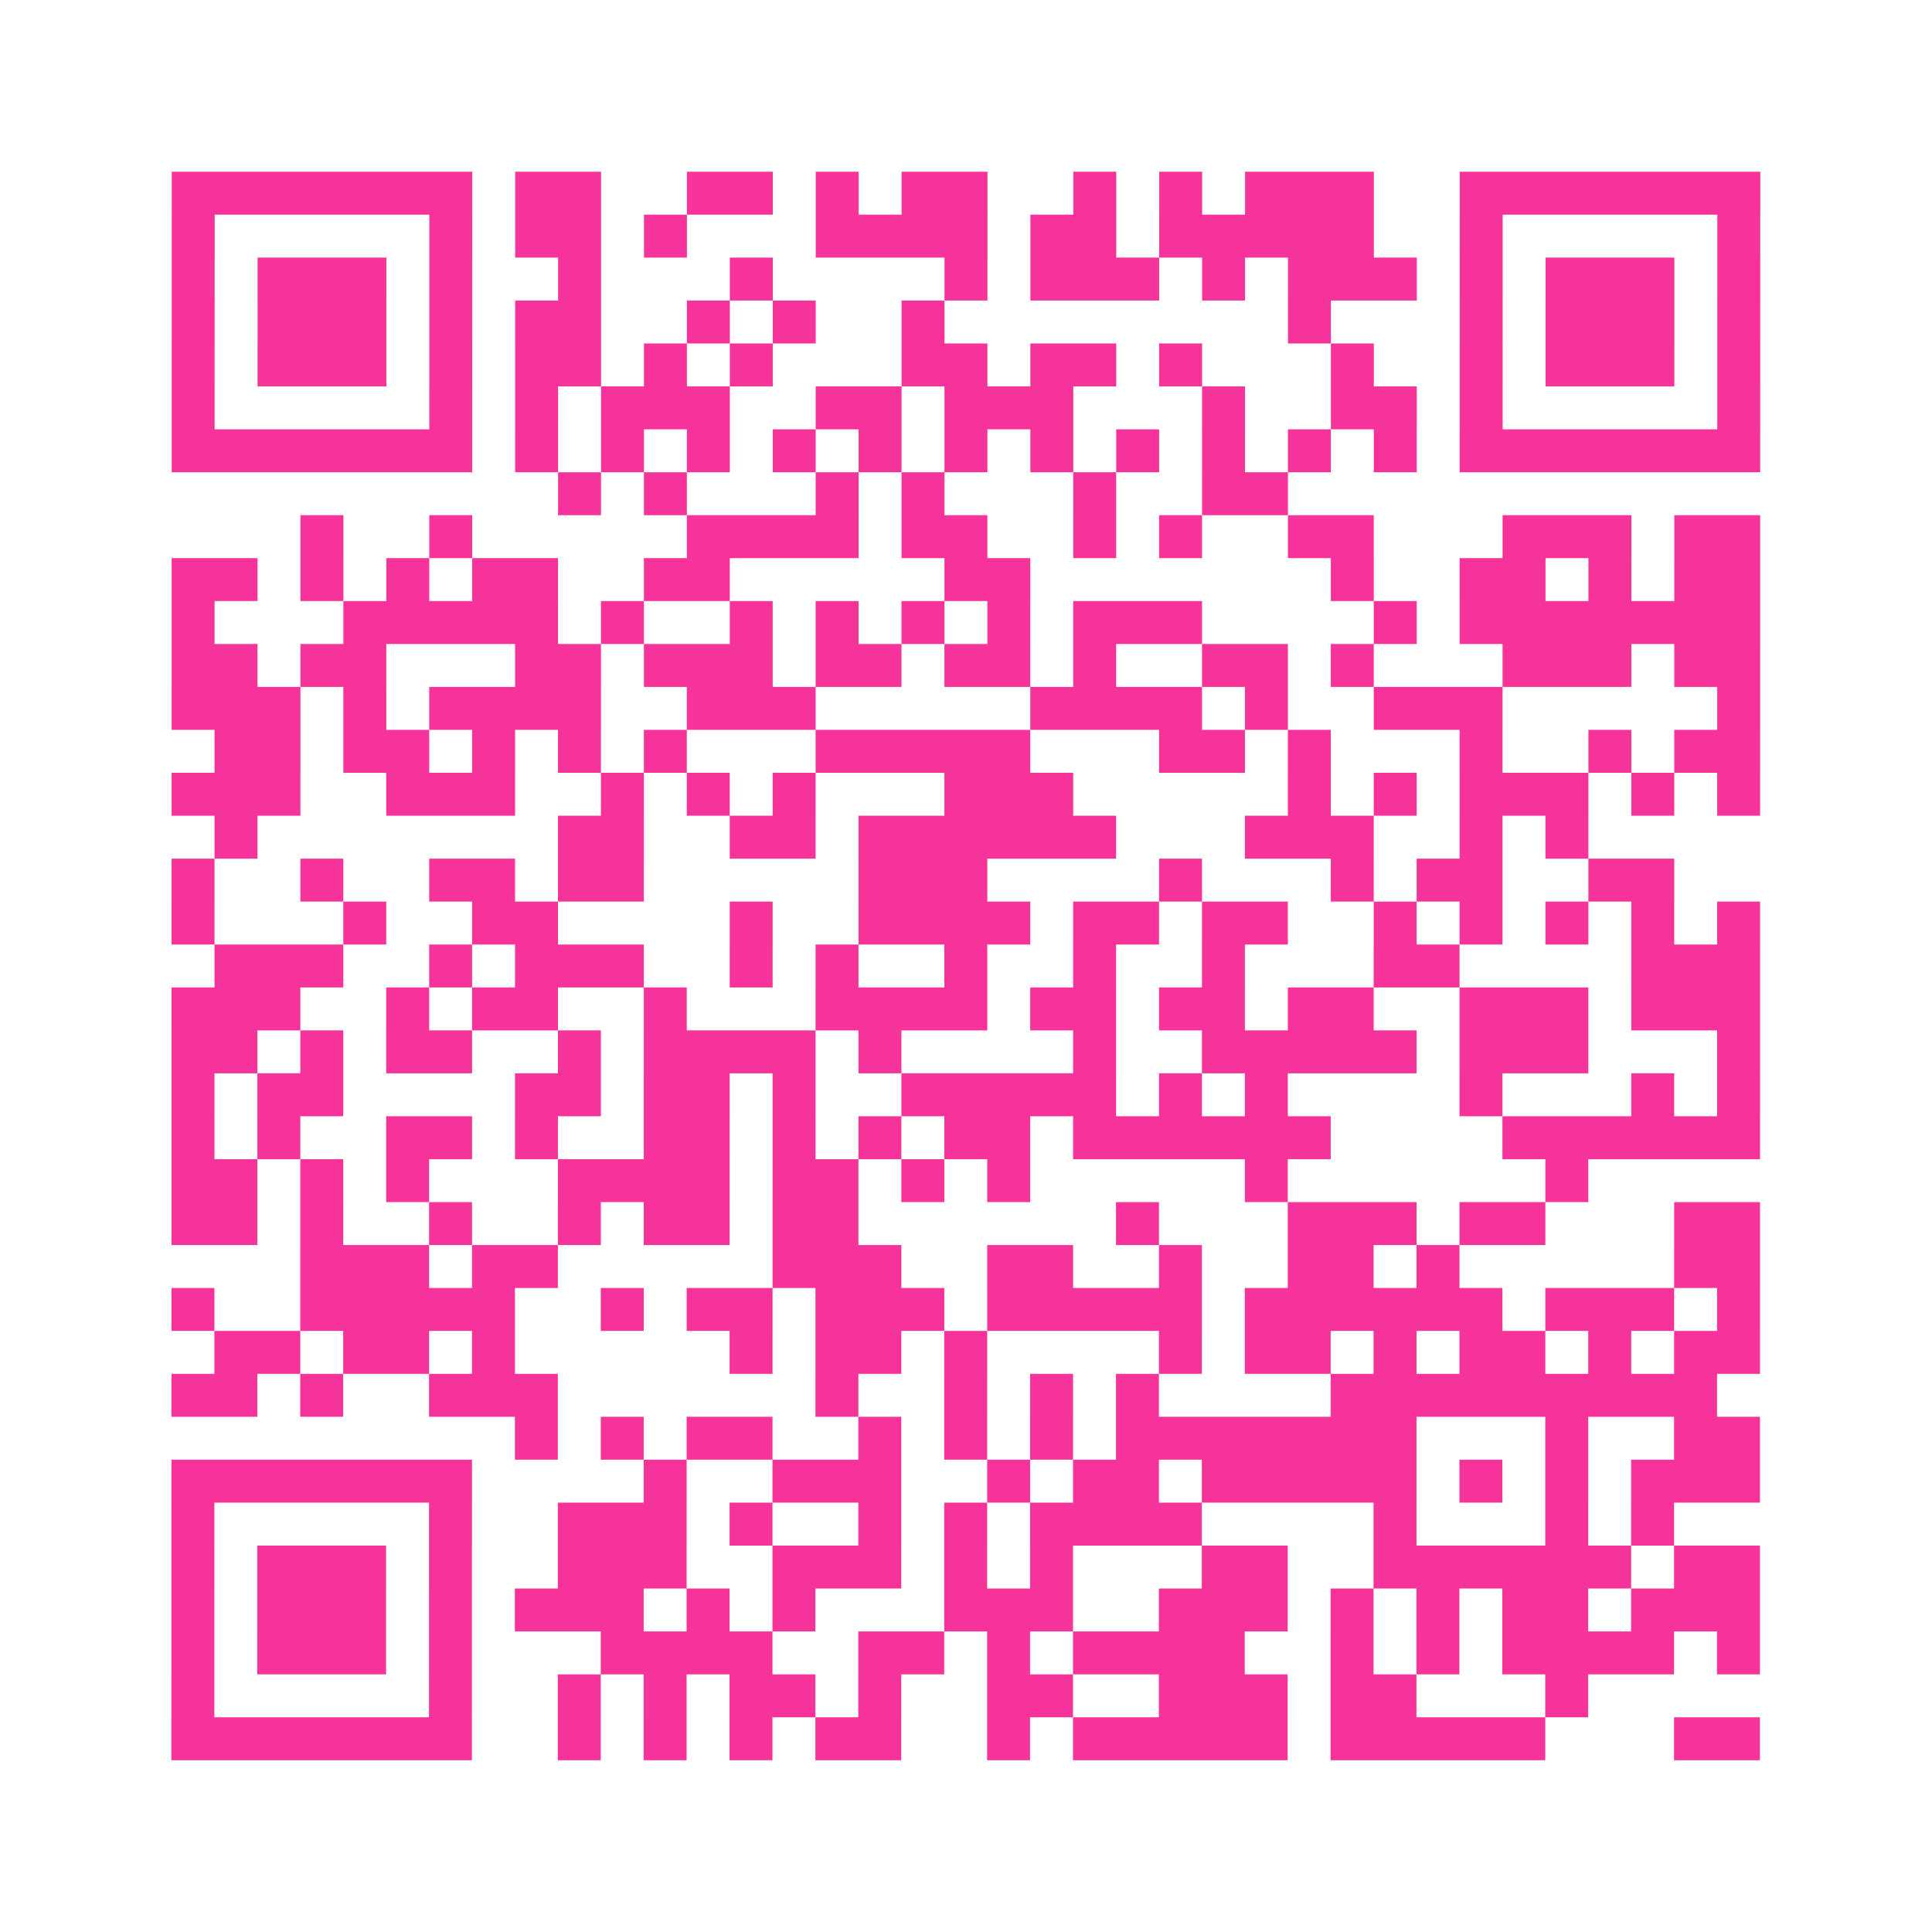 <?xml version="1.0" encoding="UTF-8"?>
<svg xmlns="http://www.w3.org/2000/svg" viewBox="0 0 45 45" class="pyqrcode"><path fill="transparent" d="M0 0h45v45h-45z"/><path stroke="#f6339b" class="pyqrline" d="M4 4.5h7m1 0h2m2 0h2m1 0h1m1 0h2m2 0h1m1 0h1m1 0h3m2 0h7m-37 1h1m5 0h1m1 0h2m1 0h1m3 0h4m1 0h2m1 0h5m2 0h1m5 0h1m-37 1h1m1 0h3m1 0h1m2 0h1m3 0h1m4 0h1m1 0h3m1 0h1m1 0h3m1 0h1m1 0h3m1 0h1m-37 1h1m1 0h3m1 0h1m1 0h2m2 0h1m1 0h1m2 0h1m8 0h1m3 0h1m1 0h3m1 0h1m-37 1h1m1 0h3m1 0h1m1 0h2m1 0h1m1 0h1m3 0h2m1 0h2m1 0h1m3 0h1m2 0h1m1 0h3m1 0h1m-37 1h1m5 0h1m1 0h1m1 0h3m2 0h2m1 0h3m3 0h1m2 0h2m1 0h1m5 0h1m-37 1h7m1 0h1m1 0h1m1 0h1m1 0h1m1 0h1m1 0h1m1 0h1m1 0h1m1 0h1m1 0h1m1 0h1m1 0h7m-28 1h1m1 0h1m3 0h1m1 0h1m3 0h1m2 0h2m-23 1h1m2 0h1m5 0h4m1 0h2m2 0h1m1 0h1m2 0h2m3 0h3m1 0h2m-37 1h2m1 0h1m1 0h1m1 0h2m2 0h2m5 0h2m7 0h1m2 0h2m1 0h1m1 0h2m-37 1h1m3 0h5m1 0h1m2 0h1m1 0h1m1 0h1m1 0h1m1 0h3m4 0h1m1 0h7m-37 1h2m1 0h2m3 0h2m1 0h3m1 0h2m1 0h2m1 0h1m2 0h2m1 0h1m3 0h3m1 0h2m-37 1h3m1 0h1m1 0h4m2 0h3m5 0h4m1 0h1m2 0h3m5 0h1m-36 1h2m1 0h2m1 0h1m1 0h1m1 0h1m3 0h5m3 0h2m1 0h1m3 0h1m2 0h1m1 0h2m-37 1h3m2 0h3m2 0h1m1 0h1m1 0h1m3 0h3m5 0h1m1 0h1m1 0h3m1 0h1m1 0h1m-36 1h1m7 0h2m2 0h2m1 0h6m3 0h3m2 0h1m1 0h1m-33 1h1m2 0h1m2 0h2m1 0h2m5 0h3m4 0h1m3 0h1m1 0h2m2 0h2m-35 1h1m3 0h1m2 0h2m4 0h1m2 0h4m1 0h2m1 0h2m2 0h1m1 0h1m1 0h1m1 0h1m1 0h1m-36 1h3m2 0h1m1 0h3m2 0h1m1 0h1m2 0h1m2 0h1m2 0h1m3 0h2m4 0h3m-37 1h3m2 0h1m1 0h2m2 0h1m3 0h4m1 0h2m1 0h2m1 0h2m2 0h3m1 0h3m-37 1h2m1 0h1m1 0h2m2 0h1m1 0h4m1 0h1m4 0h1m2 0h5m1 0h3m3 0h1m-37 1h1m1 0h2m4 0h2m1 0h2m1 0h1m2 0h5m1 0h1m1 0h1m4 0h1m3 0h1m1 0h1m-37 1h1m1 0h1m2 0h2m1 0h1m2 0h2m1 0h1m1 0h1m1 0h2m1 0h6m4 0h6m-37 1h2m1 0h1m1 0h1m3 0h4m1 0h2m1 0h1m1 0h1m5 0h1m6 0h1m-33 1h2m1 0h1m2 0h1m2 0h1m1 0h2m1 0h2m6 0h1m3 0h3m1 0h2m3 0h2m-34 1h3m1 0h2m5 0h3m2 0h2m2 0h1m2 0h2m1 0h1m5 0h2m-37 1h1m2 0h5m2 0h1m1 0h2m1 0h3m1 0h5m1 0h6m1 0h3m1 0h1m-36 1h2m1 0h2m1 0h1m5 0h1m1 0h2m1 0h1m4 0h1m1 0h2m1 0h1m1 0h2m1 0h1m1 0h2m-37 1h2m1 0h1m2 0h3m6 0h1m2 0h1m1 0h1m1 0h1m4 0h9m-28 1h1m1 0h1m1 0h2m2 0h1m1 0h1m1 0h1m1 0h7m3 0h1m2 0h2m-37 1h7m4 0h1m2 0h3m2 0h1m1 0h2m1 0h5m1 0h1m1 0h1m1 0h3m-37 1h1m5 0h1m2 0h3m1 0h1m2 0h1m1 0h1m1 0h4m4 0h1m3 0h1m1 0h1m-35 1h1m1 0h3m1 0h1m2 0h3m2 0h3m1 0h1m1 0h1m3 0h2m2 0h6m1 0h2m-37 1h1m1 0h3m1 0h1m1 0h3m1 0h1m1 0h1m3 0h3m2 0h3m1 0h1m1 0h1m1 0h2m1 0h3m-37 1h1m1 0h3m1 0h1m3 0h4m2 0h2m1 0h1m1 0h4m2 0h1m1 0h1m1 0h4m1 0h1m-37 1h1m5 0h1m2 0h1m1 0h1m1 0h2m1 0h1m2 0h2m2 0h3m1 0h2m3 0h1m-33 1h7m2 0h1m1 0h1m1 0h1m1 0h2m2 0h1m1 0h5m1 0h5m3 0h2"/></svg>
